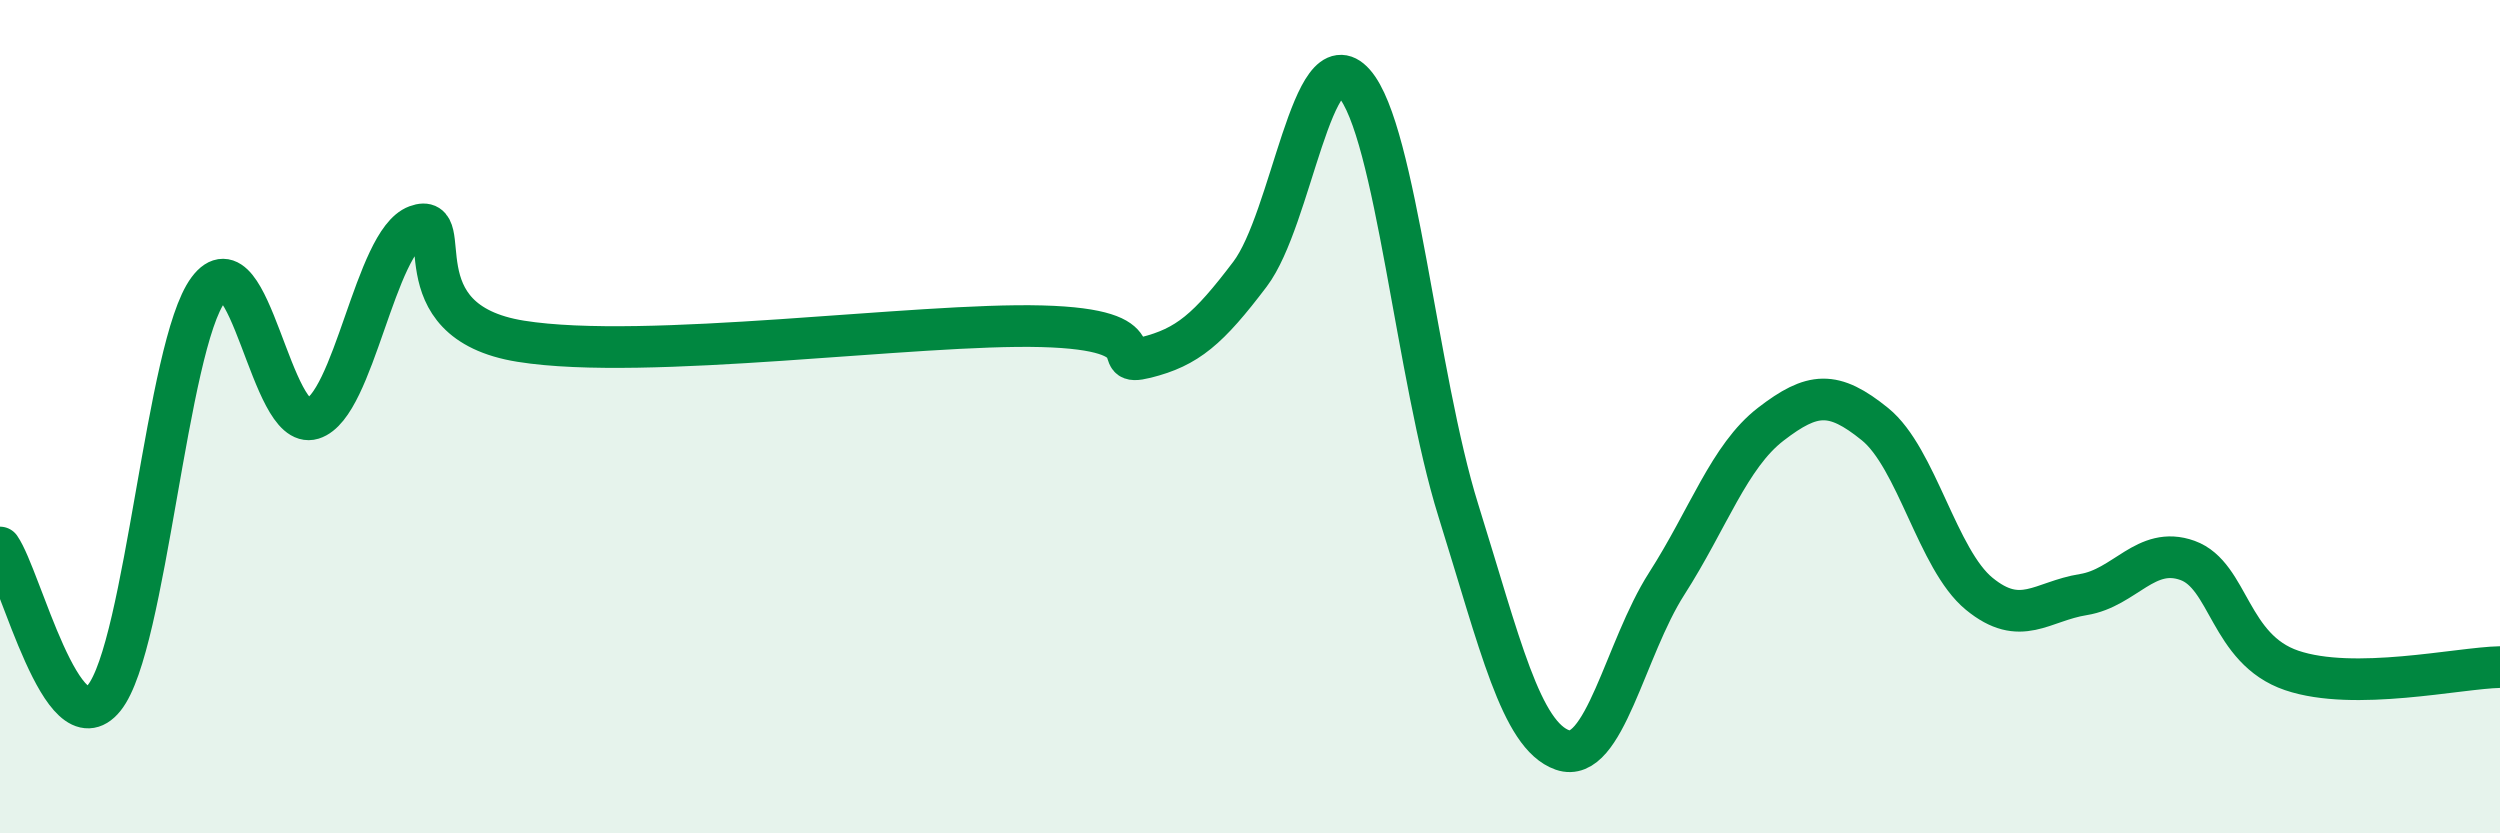 
    <svg width="60" height="20" viewBox="0 0 60 20" xmlns="http://www.w3.org/2000/svg">
      <path
        d="M 0,13.14 C 0.5,13.86 1.5,17.99 2.5,16.75 C 3.5,15.51 4,8.29 5,6.95 C 6,5.61 6.5,10.36 7.5,10.05 C 8.5,9.74 9,5.79 10,5.42 C 11,5.05 9.5,7.71 12.5,8.19 C 15.5,8.67 22,7.75 25,7.83 C 28,7.91 26.5,8.83 27.5,8.58 C 28.5,8.33 29,7.9 30,6.58 C 31,5.26 31.5,0.87 32.5,2 C 33.5,3.13 34,9.05 35,12.25 C 36,15.45 36.5,17.65 37.5,18 C 38.5,18.35 39,15.57 40,14.01 C 41,12.45 41.5,10.95 42.5,10.18 C 43.5,9.41 44,9.37 45,10.18 C 46,10.99 46.5,13.43 47.5,14.25 C 48.5,15.07 49,14.43 50,14.27 C 51,14.11 51.5,13.09 52.5,13.45 C 53.5,13.81 53.5,15.58 55,16.09 C 56.5,16.6 59,16.03 60,16.01L60 20L0 20Z"
        fill="#008740"
        opacity="0.1"
        stroke-linecap="round"
        stroke-linejoin="round"
      />
      <path
        d="M 0,13.14 C 0.5,13.86 1.5,17.99 2.5,16.75 C 3.5,15.51 4,8.29 5,6.95 C 6,5.61 6.5,10.36 7.5,10.05 C 8.5,9.74 9,5.79 10,5.42 C 11,5.05 9.5,7.71 12.5,8.19 C 15.5,8.67 22,7.75 25,7.83 C 28,7.91 26.5,8.83 27.5,8.58 C 28.5,8.33 29,7.9 30,6.58 C 31,5.26 31.5,0.87 32.5,2 C 33.5,3.13 34,9.05 35,12.25 C 36,15.45 36.5,17.65 37.5,18 C 38.5,18.35 39,15.57 40,14.01 C 41,12.45 41.5,10.95 42.5,10.18 C 43.5,9.41 44,9.37 45,10.18 C 46,10.99 46.5,13.43 47.5,14.25 C 48.5,15.07 49,14.43 50,14.27 C 51,14.11 51.5,13.09 52.5,13.45 C 53.5,13.81 53.5,15.58 55,16.09 C 56.5,16.6 59,16.03 60,16.01"
        stroke="#008740"
        stroke-width="1"
        fill="none"
        stroke-linecap="round"
        stroke-linejoin="round"
      />
    </svg>
  